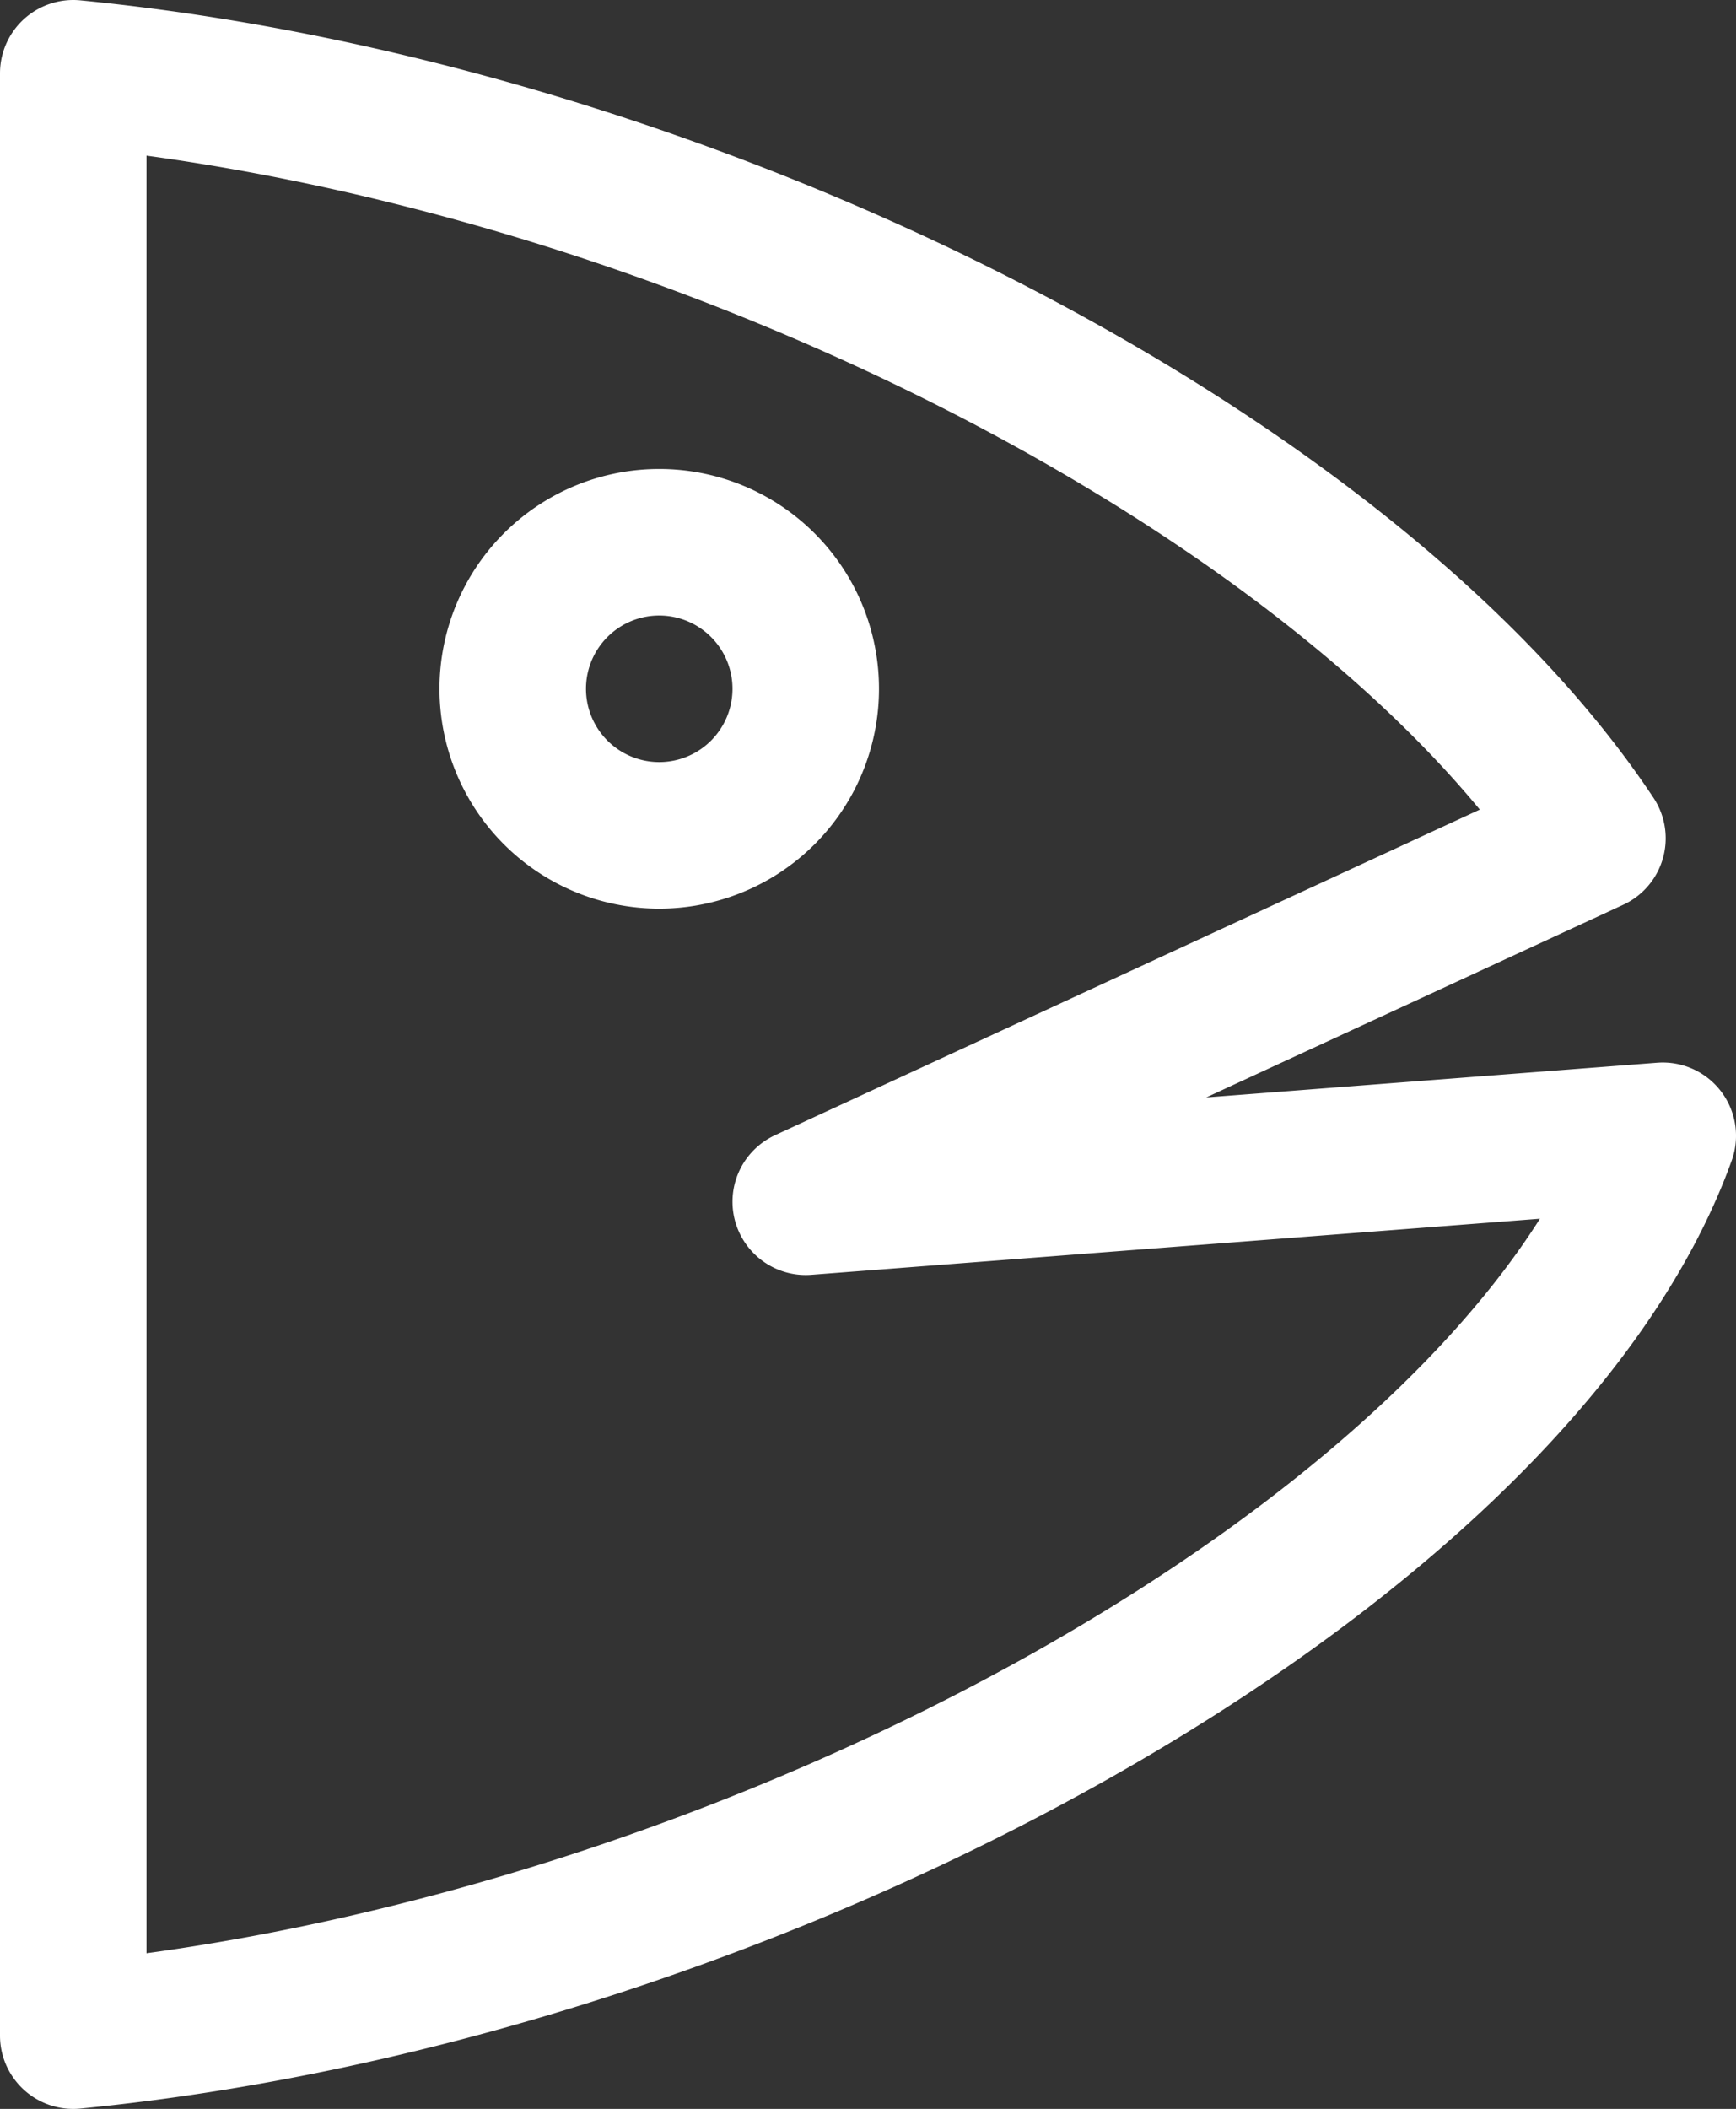 <svg xmlns="http://www.w3.org/2000/svg" viewBox="0 0 11.85 14.39"><rect x="0" y="0" width="11.85" height="14.39" fill="#333333" stroke="none"/><defs><style>.cls-1{fill:none;stroke:#fff;stroke-linecap:round;stroke-linejoin:round;fill-rule:evenodd;}</style></defs><title>Menu end</title><g id="Ebene_2" data-name="Ebene 2"><g id="Ebene_1-2" data-name="Ebene 1"><path class="cls-1" d="M5.5,8.2l5.37-2.48C9.21,3.22,4.7.91.5.5V13.89c4.71-.46,9.83-3.31,10.85-6.14Zm-1-2.5a1,1,0,1,1,1-1A1,1,0,0,1,4.5,5.7Z"/></g></g></svg>